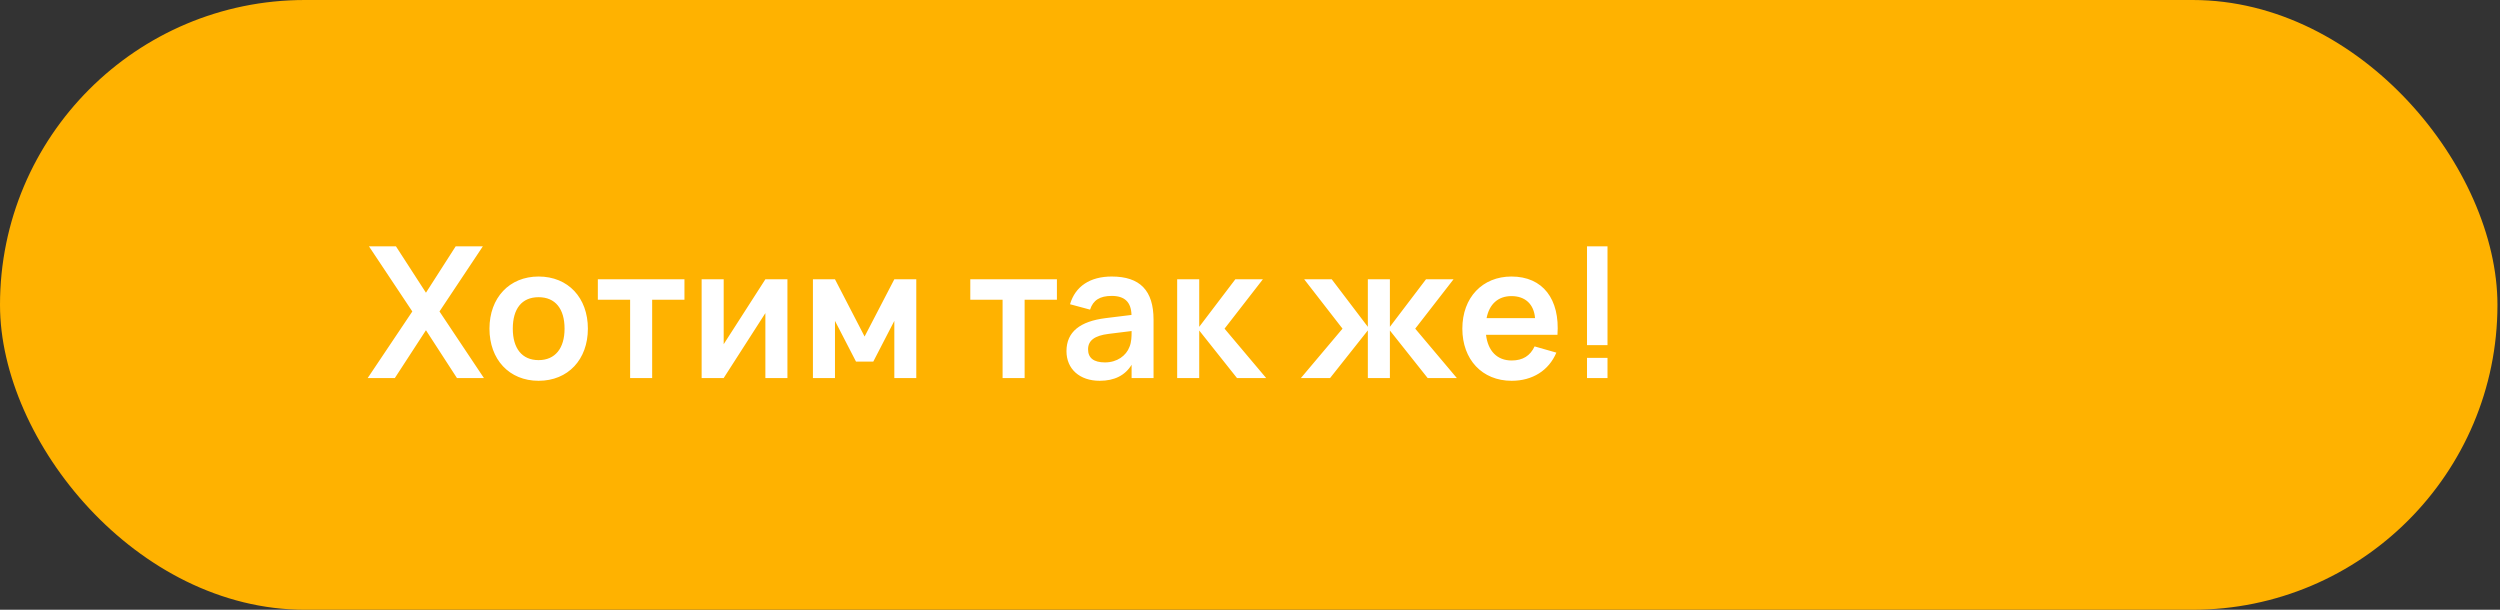 <?xml version="1.0" encoding="UTF-8"?> <svg xmlns="http://www.w3.org/2000/svg" width="205" height="50" viewBox="0 0 205 50" fill="none"><rect x="0" y="0" width="205" height="50" fill="#333333" stroke="none"/><rect width="204.791" height="50" rx="25" fill="#FFB200"></rect><path d="M32.377 31H30.15L33.81 25.54L30.255 20.2H32.468L34.928 24.003L37.365 20.2H39.593L36.038 25.54L39.682 31H37.47L34.928 27.078L32.377 31ZM44.164 31.225C41.749 31.225 40.136 29.47 40.136 26.95C40.136 24.422 41.764 22.675 44.164 22.675C46.594 22.675 48.206 24.422 48.206 26.95C48.206 29.477 46.586 31.225 44.164 31.225ZM44.164 29.53C45.529 29.53 46.294 28.555 46.294 26.95C46.294 25.323 45.536 24.37 44.164 24.37C42.784 24.37 42.049 25.323 42.049 26.95C42.049 28.57 42.806 29.53 44.164 29.53ZM53.477 31H51.67V24.58H49.023V22.9H56.125V24.58H53.477V31ZM62.761 22.9H64.569V31H62.761V25.675L59.342 31H57.534V22.9H59.342V28.225L62.761 22.9ZM68.468 31H66.66V22.9H68.468L70.897 27.595L73.335 22.9H75.135V31H73.335V26.312L71.61 29.65H70.192L68.468 26.312V31ZM84.019 31H82.212V24.58H79.564V22.9H86.667V24.58H84.019V31ZM91.163 22.675C93.481 22.675 94.591 23.823 94.591 26.215V31H92.791V29.913C92.258 30.782 91.388 31.225 90.173 31.225C88.531 31.225 87.451 30.258 87.451 28.795C87.451 27.205 88.576 26.35 90.653 26.087L92.783 25.825C92.753 24.753 92.206 24.265 91.163 24.265C90.188 24.265 89.633 24.617 89.386 25.39L87.743 24.948C88.171 23.477 89.386 22.675 91.163 22.675ZM92.791 27.145L90.908 27.378C89.753 27.52 89.221 27.925 89.221 28.645C89.221 29.358 89.693 29.718 90.608 29.718C91.598 29.718 92.348 29.17 92.618 28.442C92.783 28.052 92.791 27.58 92.791 27.22V27.145ZM96.528 31V22.9H98.336V26.8L101.298 22.9H103.556L100.413 26.95L103.826 31H101.433L98.336 27.1V31H96.528ZM112.163 31V27.093L109.066 31H106.673L110.086 26.95L106.943 22.9H109.201L112.163 26.8V22.9H113.971V26.8L116.933 22.9H119.191L116.048 26.95L119.461 31H117.068L113.971 27.1V31H112.163ZM123.954 29.56C124.877 29.56 125.477 29.17 125.837 28.405L127.622 28.915C126.999 30.385 125.664 31.225 123.954 31.225C121.532 31.225 119.912 29.477 119.912 26.95C119.912 24.392 121.562 22.675 123.939 22.675C126.519 22.675 127.922 24.535 127.712 27.453H121.854C122.012 28.788 122.769 29.56 123.954 29.56ZM121.899 26.087H125.874C125.784 24.948 125.072 24.28 123.939 24.28C122.844 24.28 122.124 24.94 121.899 26.087ZM131.815 28.3H130.135V20.2H131.815V28.3ZM131.815 31H130.135V29.343H131.815V31Z" fill="white"></path></svg> 